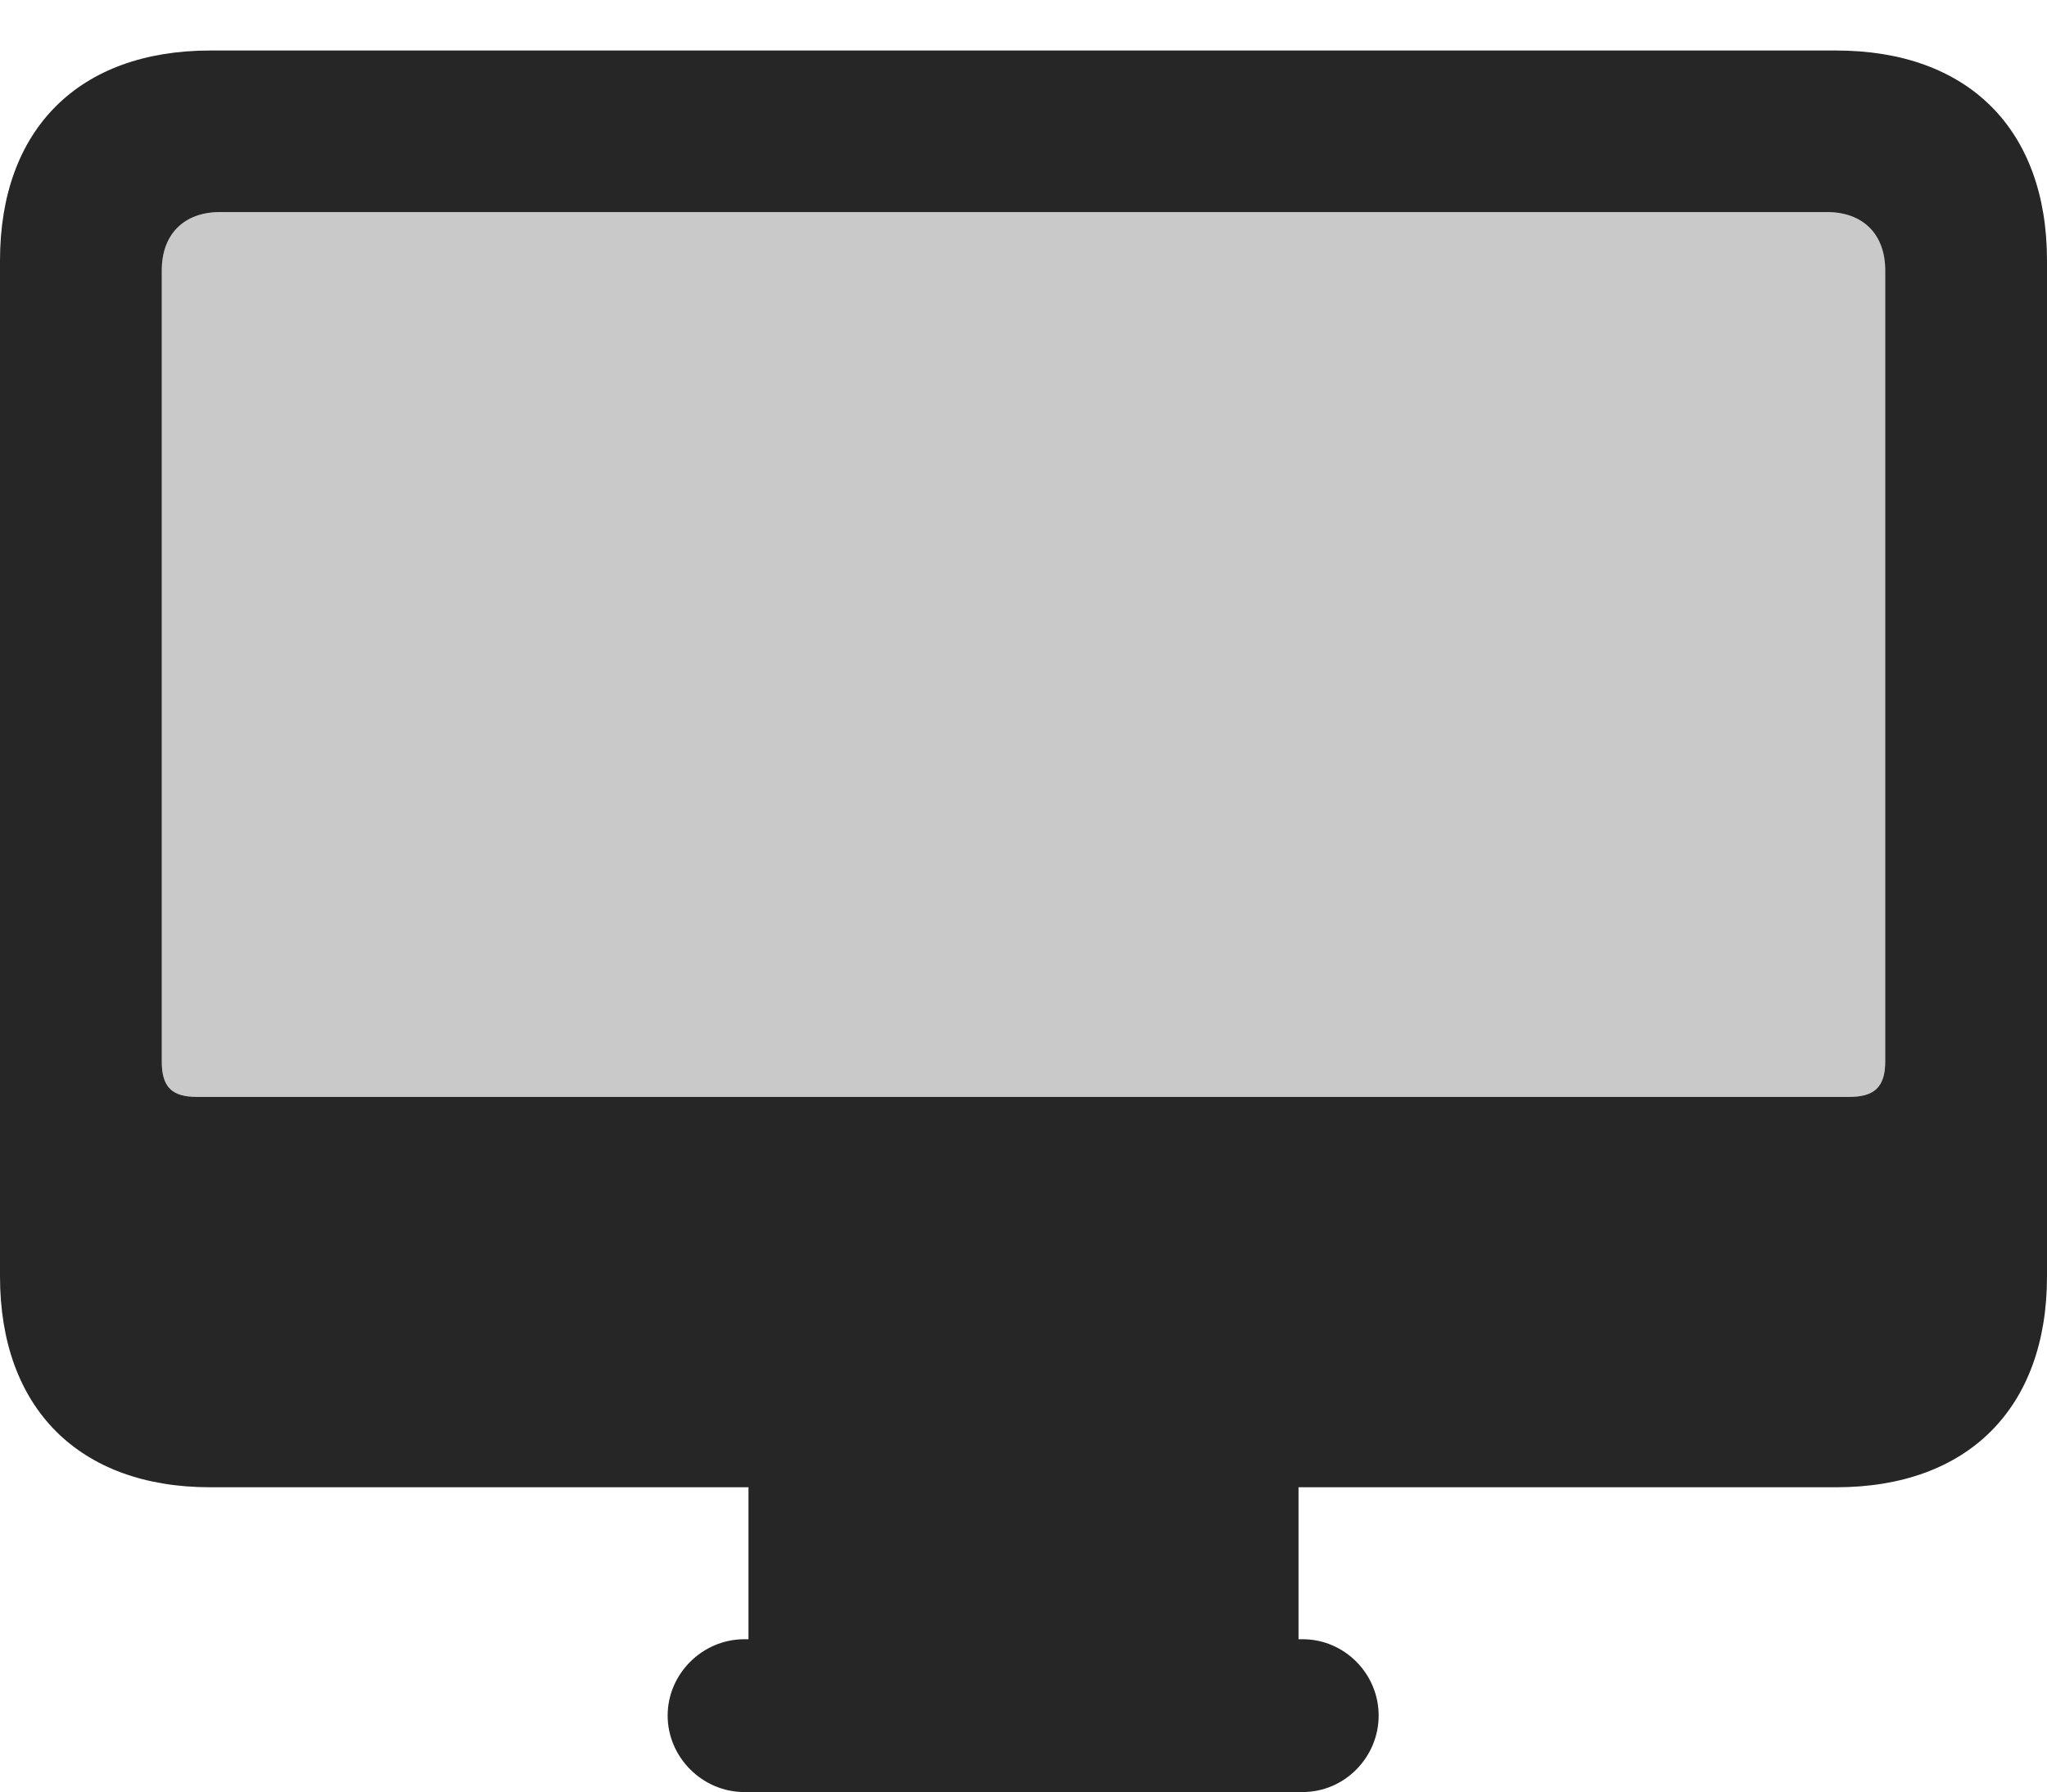 <?xml version="1.0" encoding="UTF-8"?>
<!--Generator: Apple Native CoreSVG 232.5-->
<!DOCTYPE svg
PUBLIC "-//W3C//DTD SVG 1.1//EN"
       "http://www.w3.org/Graphics/SVG/1.1/DTD/svg11.dtd">
<svg version="1.1" xmlns="http://www.w3.org/2000/svg" xmlns:xlink="http://www.w3.org/1999/xlink" width="23.703" height="20.755">
 <g>
  <rect height="20.755" opacity="0" width="23.703" x="0" y="0"/>
  <path d="M2.282 12.704C1.998 12.704 1.873 12.598 1.873 12.294L1.873 3.133C1.873 2.709 2.134 2.456 2.548 2.456L21.155 2.456C21.569 2.456 21.83 2.709 21.83 3.133L21.83 12.294C21.83 12.598 21.695 12.704 21.413 12.704Z" fill="#000000" fill-opacity="0.212"/>
  <path d="M2.434 17.225L21.261 17.225C22.787 17.225 23.703 16.309 23.703 14.783L23.703 3.018C23.703 1.494 22.787 0.585 21.261 0.585L2.434 0.585C0.916 0.585 0 1.494 0 3.018L0 14.783C0 16.309 0.916 17.225 2.434 17.225ZM2.282 12.704C1.998 12.704 1.873 12.598 1.873 12.294L1.873 3.133C1.873 2.709 2.134 2.456 2.548 2.456L21.155 2.456C21.569 2.456 21.83 2.709 21.83 3.133L21.83 12.294C21.83 12.598 21.695 12.704 21.413 12.704ZM8.667 19.458L15.036 19.458L15.036 17.026L8.667 17.026ZM8.619 20.755L15.084 20.755C15.57 20.755 15.964 20.352 15.964 19.869C15.964 19.386 15.57 18.985 15.084 18.985L8.619 18.985C8.133 18.985 7.731 19.386 7.731 19.869C7.731 20.352 8.133 20.755 8.619 20.755Z" fill="#000000" fill-opacity="0.85"/>
 </g>
</svg>

